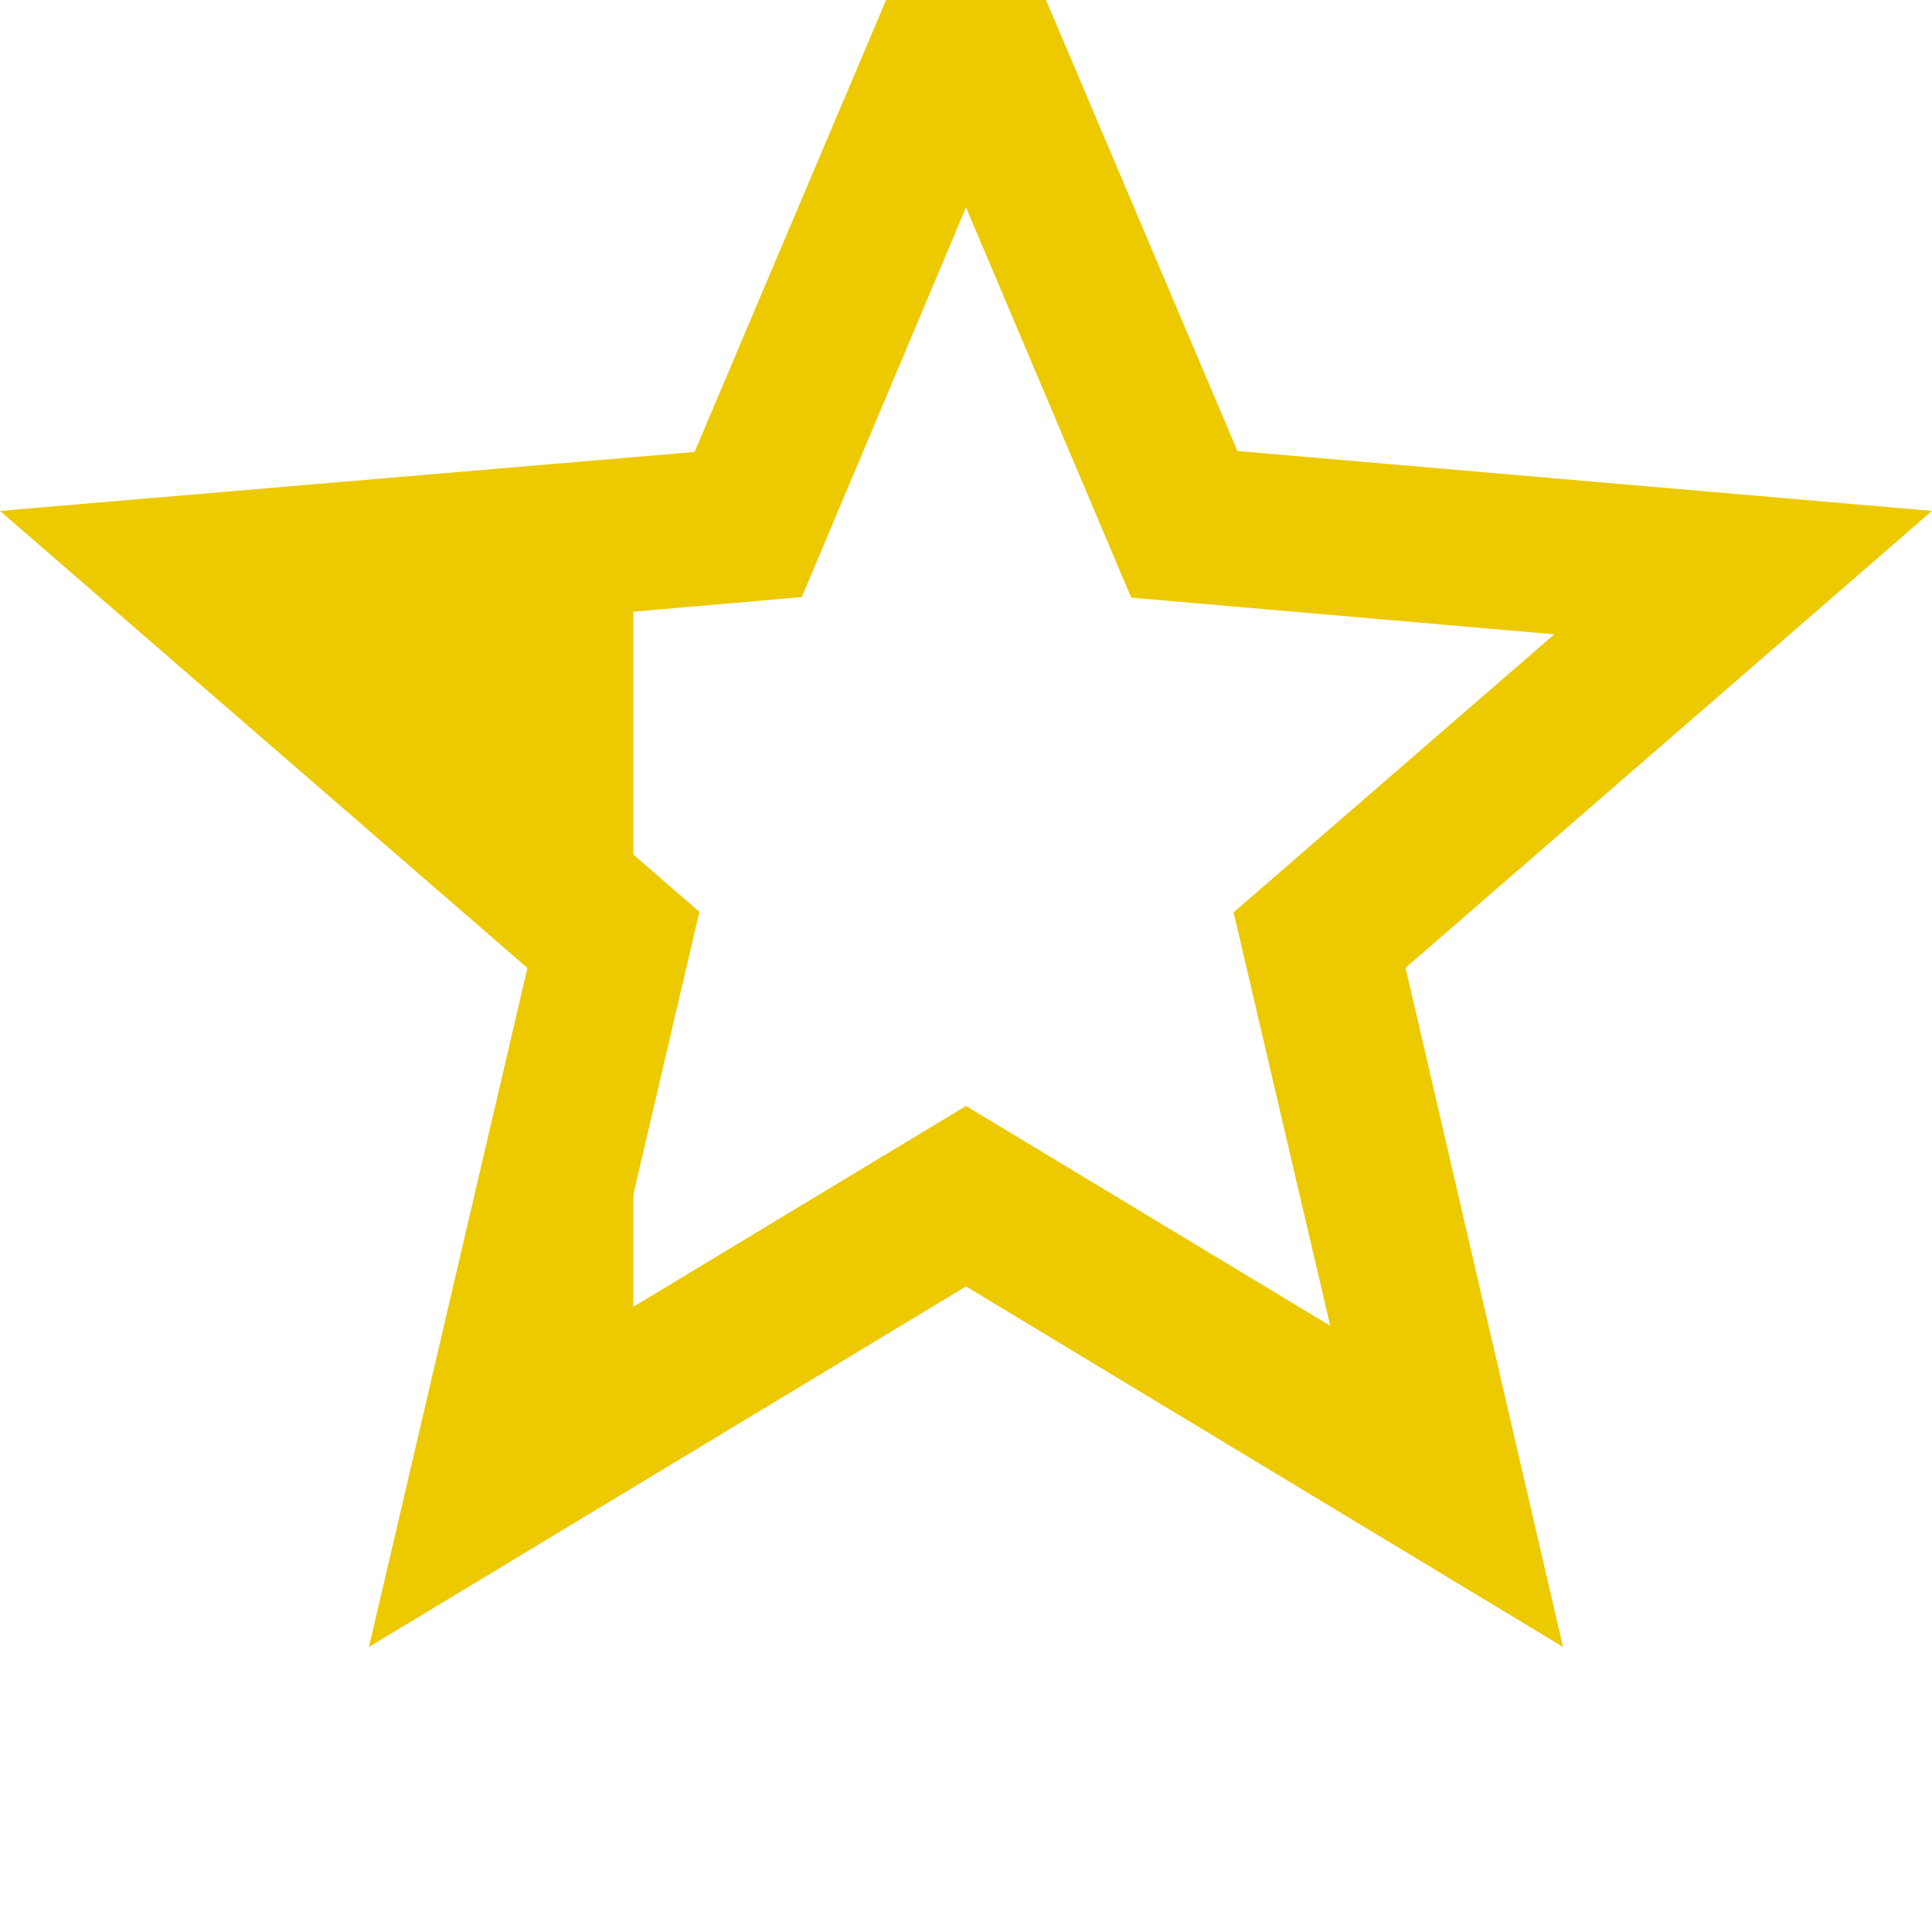 <svg xmlns="http://www.w3.org/2000/svg" xmlns:xlink="http://www.w3.org/1999/xlink" width="41" height="41" viewBox="0 0 41 41">
  <defs>
    <clipPath id="clip-Custom_Size_1">
      <rect width="41" height="41"/>
    </clipPath>
  </defs>
  <g id="Custom_Size_1" data-name="Custom Size – 1" clip-path="url(#clip-Custom_Size_1)">
    <g id="Group_2" data-name="Group 2" transform="translate(-108 -3595)">
      <path id="ic_star_border_24px" d="M43,16.842,28.26,15.571,22.5,2l-5.76,13.591L2,16.842l11.193,9.7L9.831,40.95,22.5,33.3,35.169,40.95,31.828,26.538ZM22.5,29.47l-7.708,4.654,2.05-8.774-6.806-5.9,8.979-.779L22.5,10.4l3.506,8.282,8.979.779-6.806,5.9,2.05,8.774Z" transform="translate(106 3589)" fill="#edc900"/>
      <path id="Path_111" data-name="Path 111" d="M88.74,3599.826v15.9l-3.344,1.4,1.777-10.886-6.6-5.568v-1.249l8.171-.953Z" transform="translate(32.698 7.85)" fill="#edc900"/>
    </g>
  </g>
</svg>
